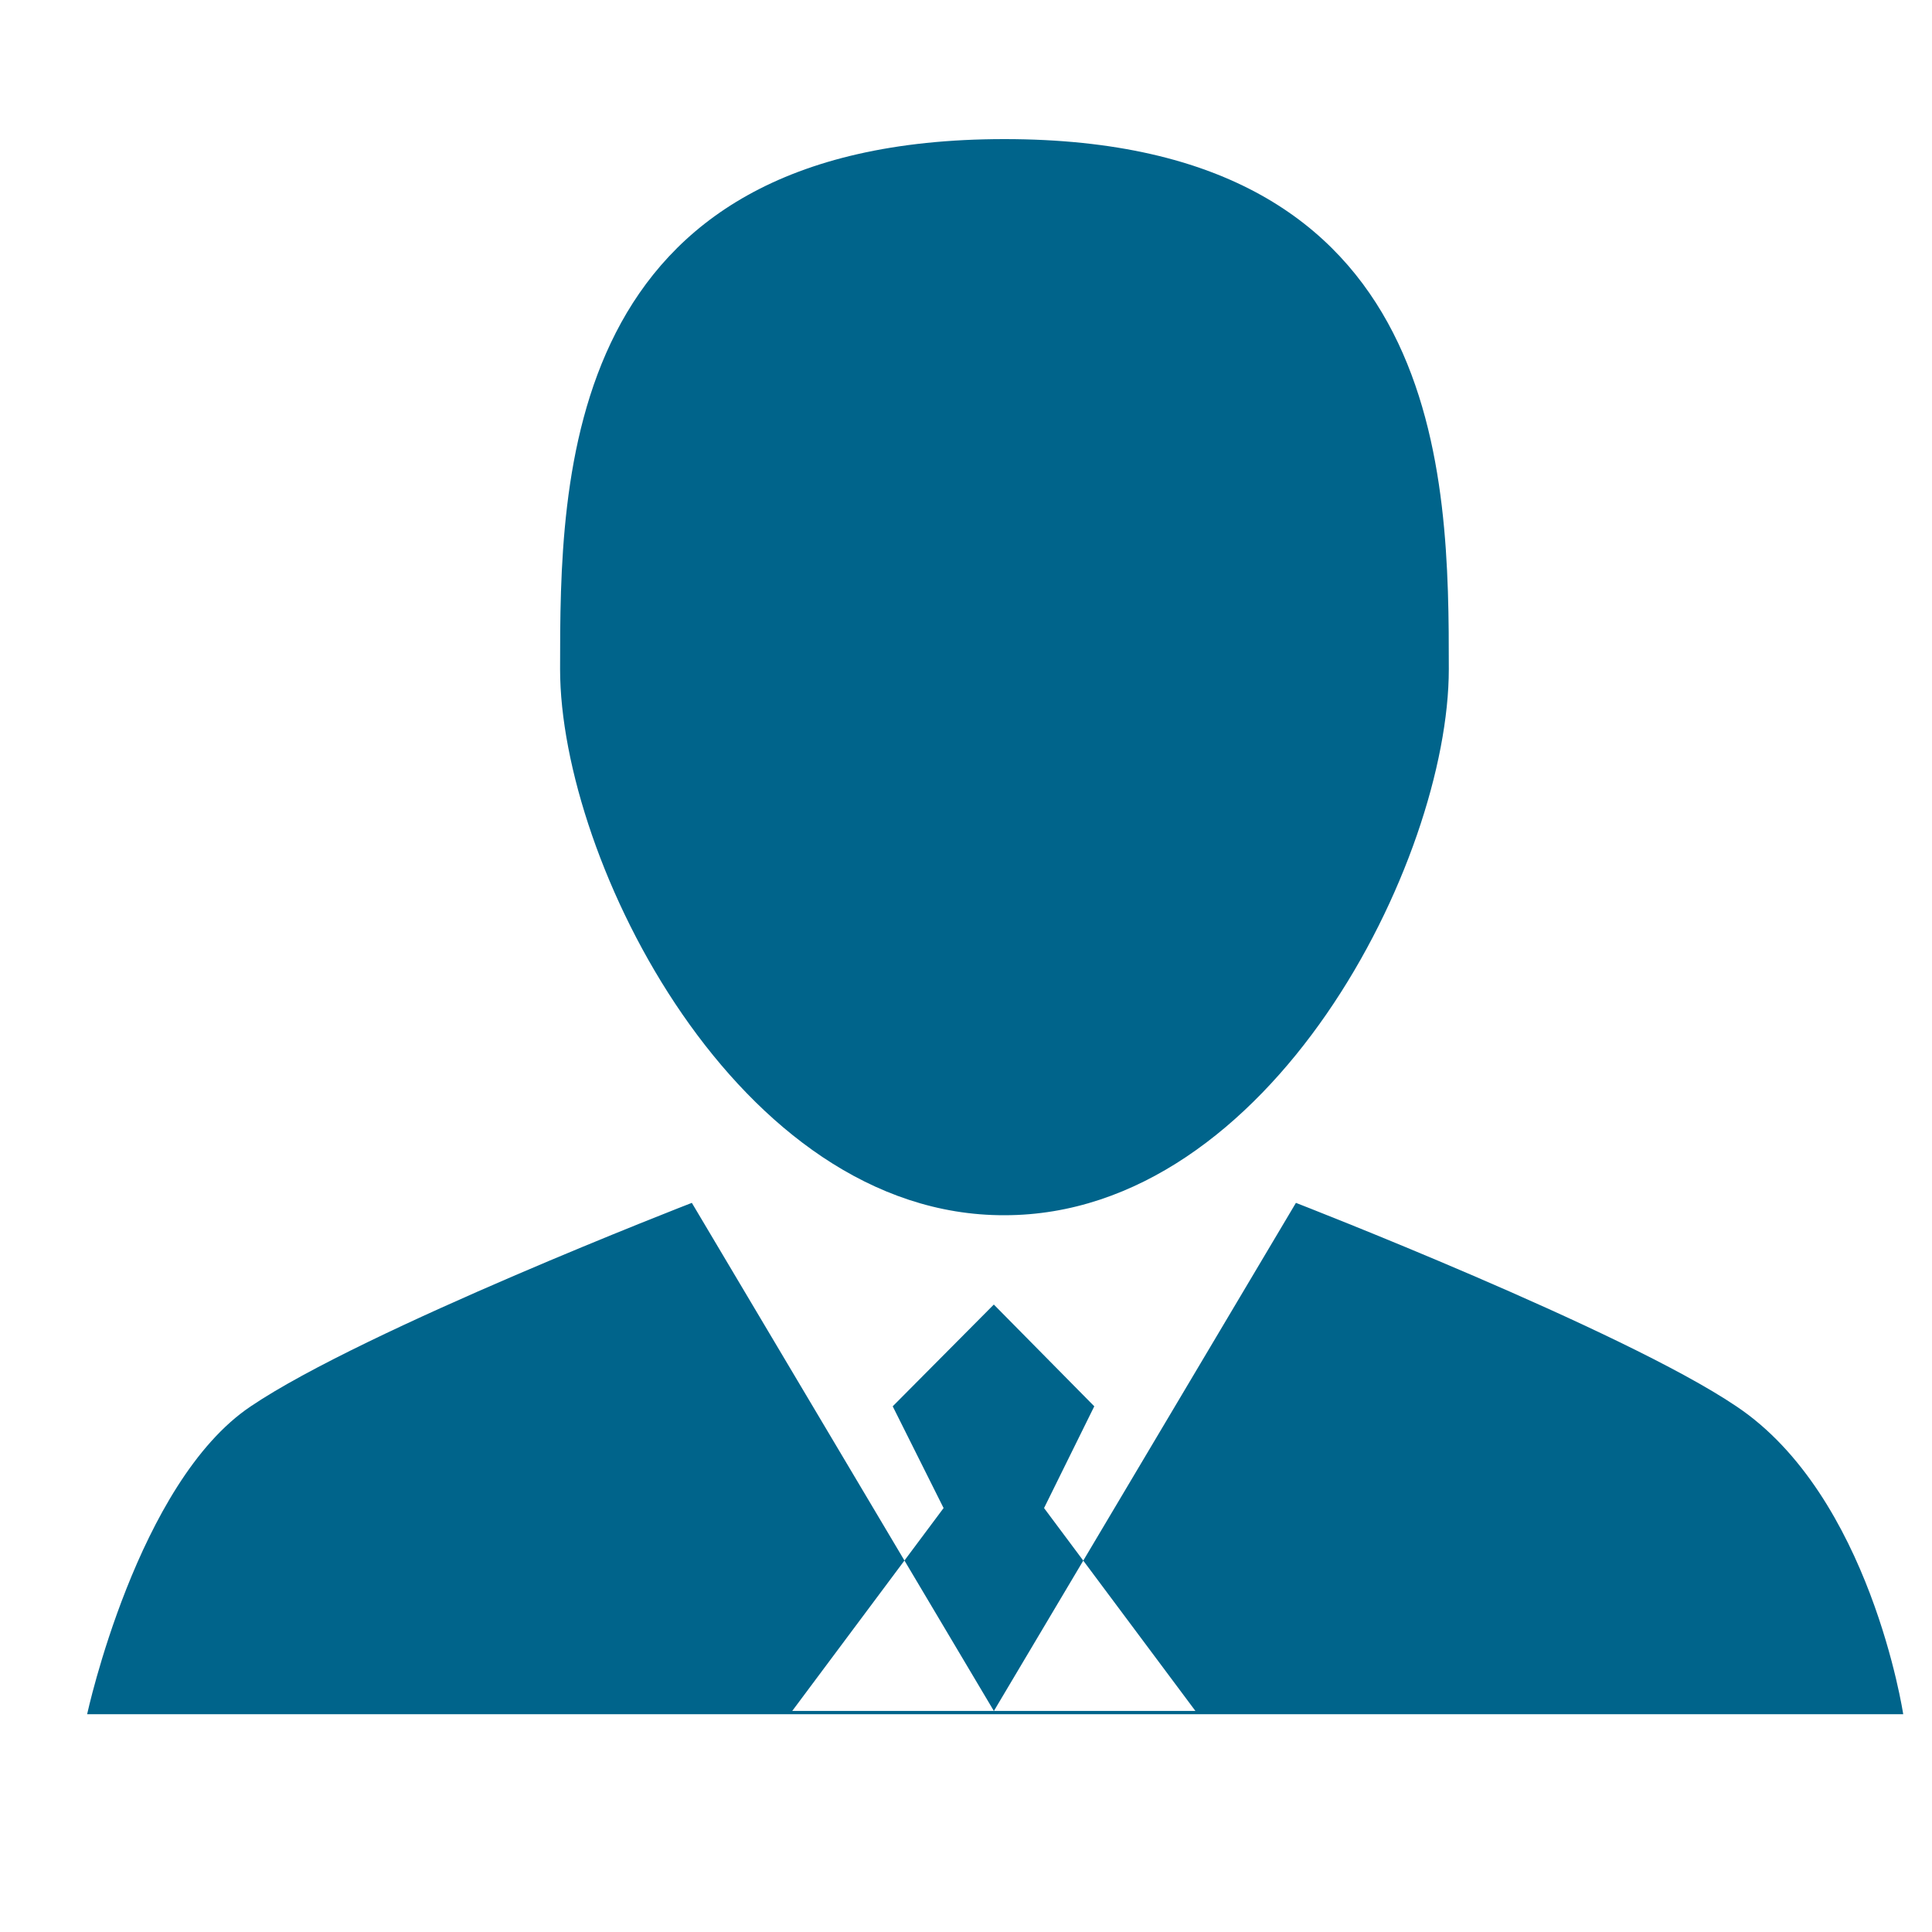 <svg xmlns="http://www.w3.org/2000/svg" xmlns:xlink="http://www.w3.org/1999/xlink" width="30" height="30" viewBox="0 0 30 30" fill="none"><g opacity="1" transform="translate(0 0)  rotate(0 15 15)"><path id="矩形" fill-rule="evenodd" style="fill:#000000" transform="translate(0 0)  rotate(0 15 15)" opacity="0" d="M0,30L30,30L30,0L0,0L0,30Z " /><path id="形状" fill-rule="evenodd" style="fill:#00648B" transform="translate(1.353 2.16)  rotate(0 14.101 12.23)" opacity="1" d="M9.39 16.518C9.39 16.518 4.3 18.488 2.54 19.678C0.78 20.858 0 24.458 0 24.458L28.2 24.458C28.2 24.458 27.69 21.068 25.61 19.678C23.85 18.488 18.77 16.518 18.77 16.518L14.08 24.408L9.39 16.518Z M12.509 19.677L13.299 21.257L10.949 24.407L17.209 24.407L14.859 21.257L15.639 19.677L14.079 18.097L12.509 19.677Z M7.344 8.23C7.344 11.2 10.104 16.72 14.244 16.71C18.384 16.71 21.144 11.2 21.144 8.23C21.144 5.27 21.134 0 14.244 0C7.354 0 7.344 5.27 7.344 8.23Z " /></g></svg>